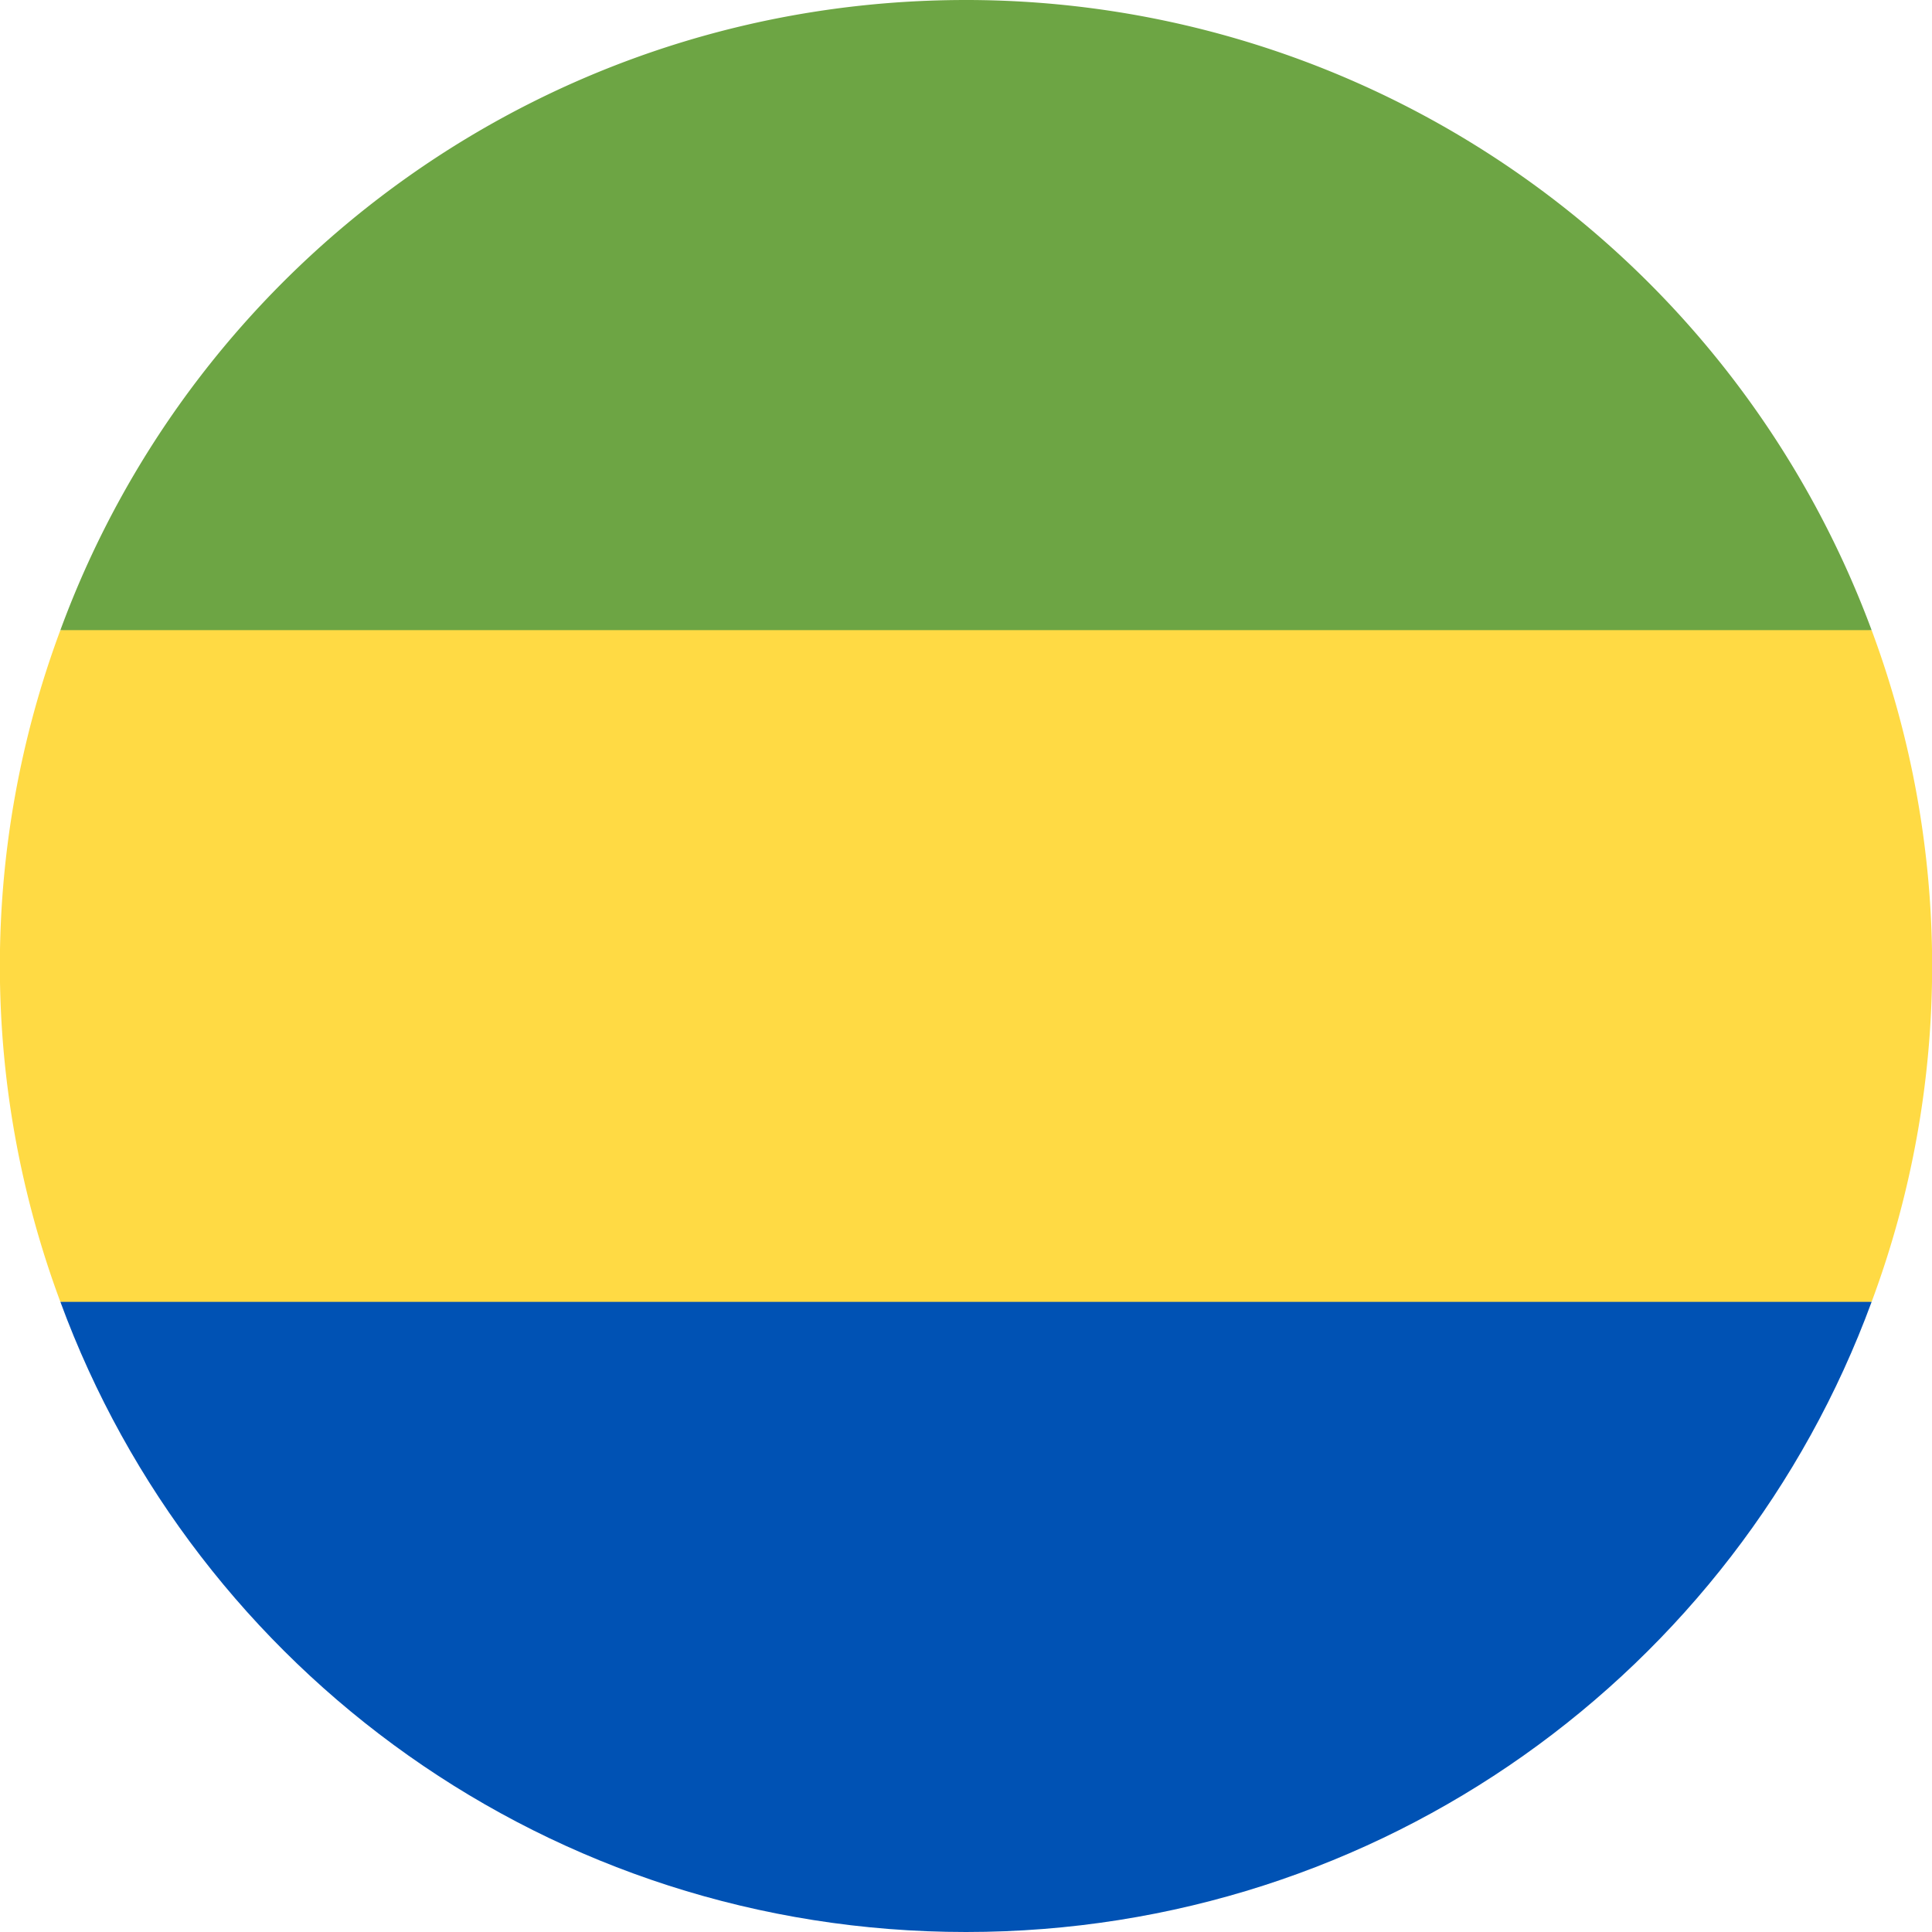 <svg xmlns="http://www.w3.org/2000/svg" viewBox="0 0 512 512"><path d="M496 345a255 255 0 000-178l-240-22-240 22a255 255 0 000 178l240 22 240-22z" fill="#ffda44"/><path d="M256 512c110 0 204-69 240-167H16c36 98 130 167 240 167z" fill="#0052b4"/><path d="M256 0C146 0 52 69 16 167h480A256 256 0 00256 0z" fill="#6da544"/></svg>